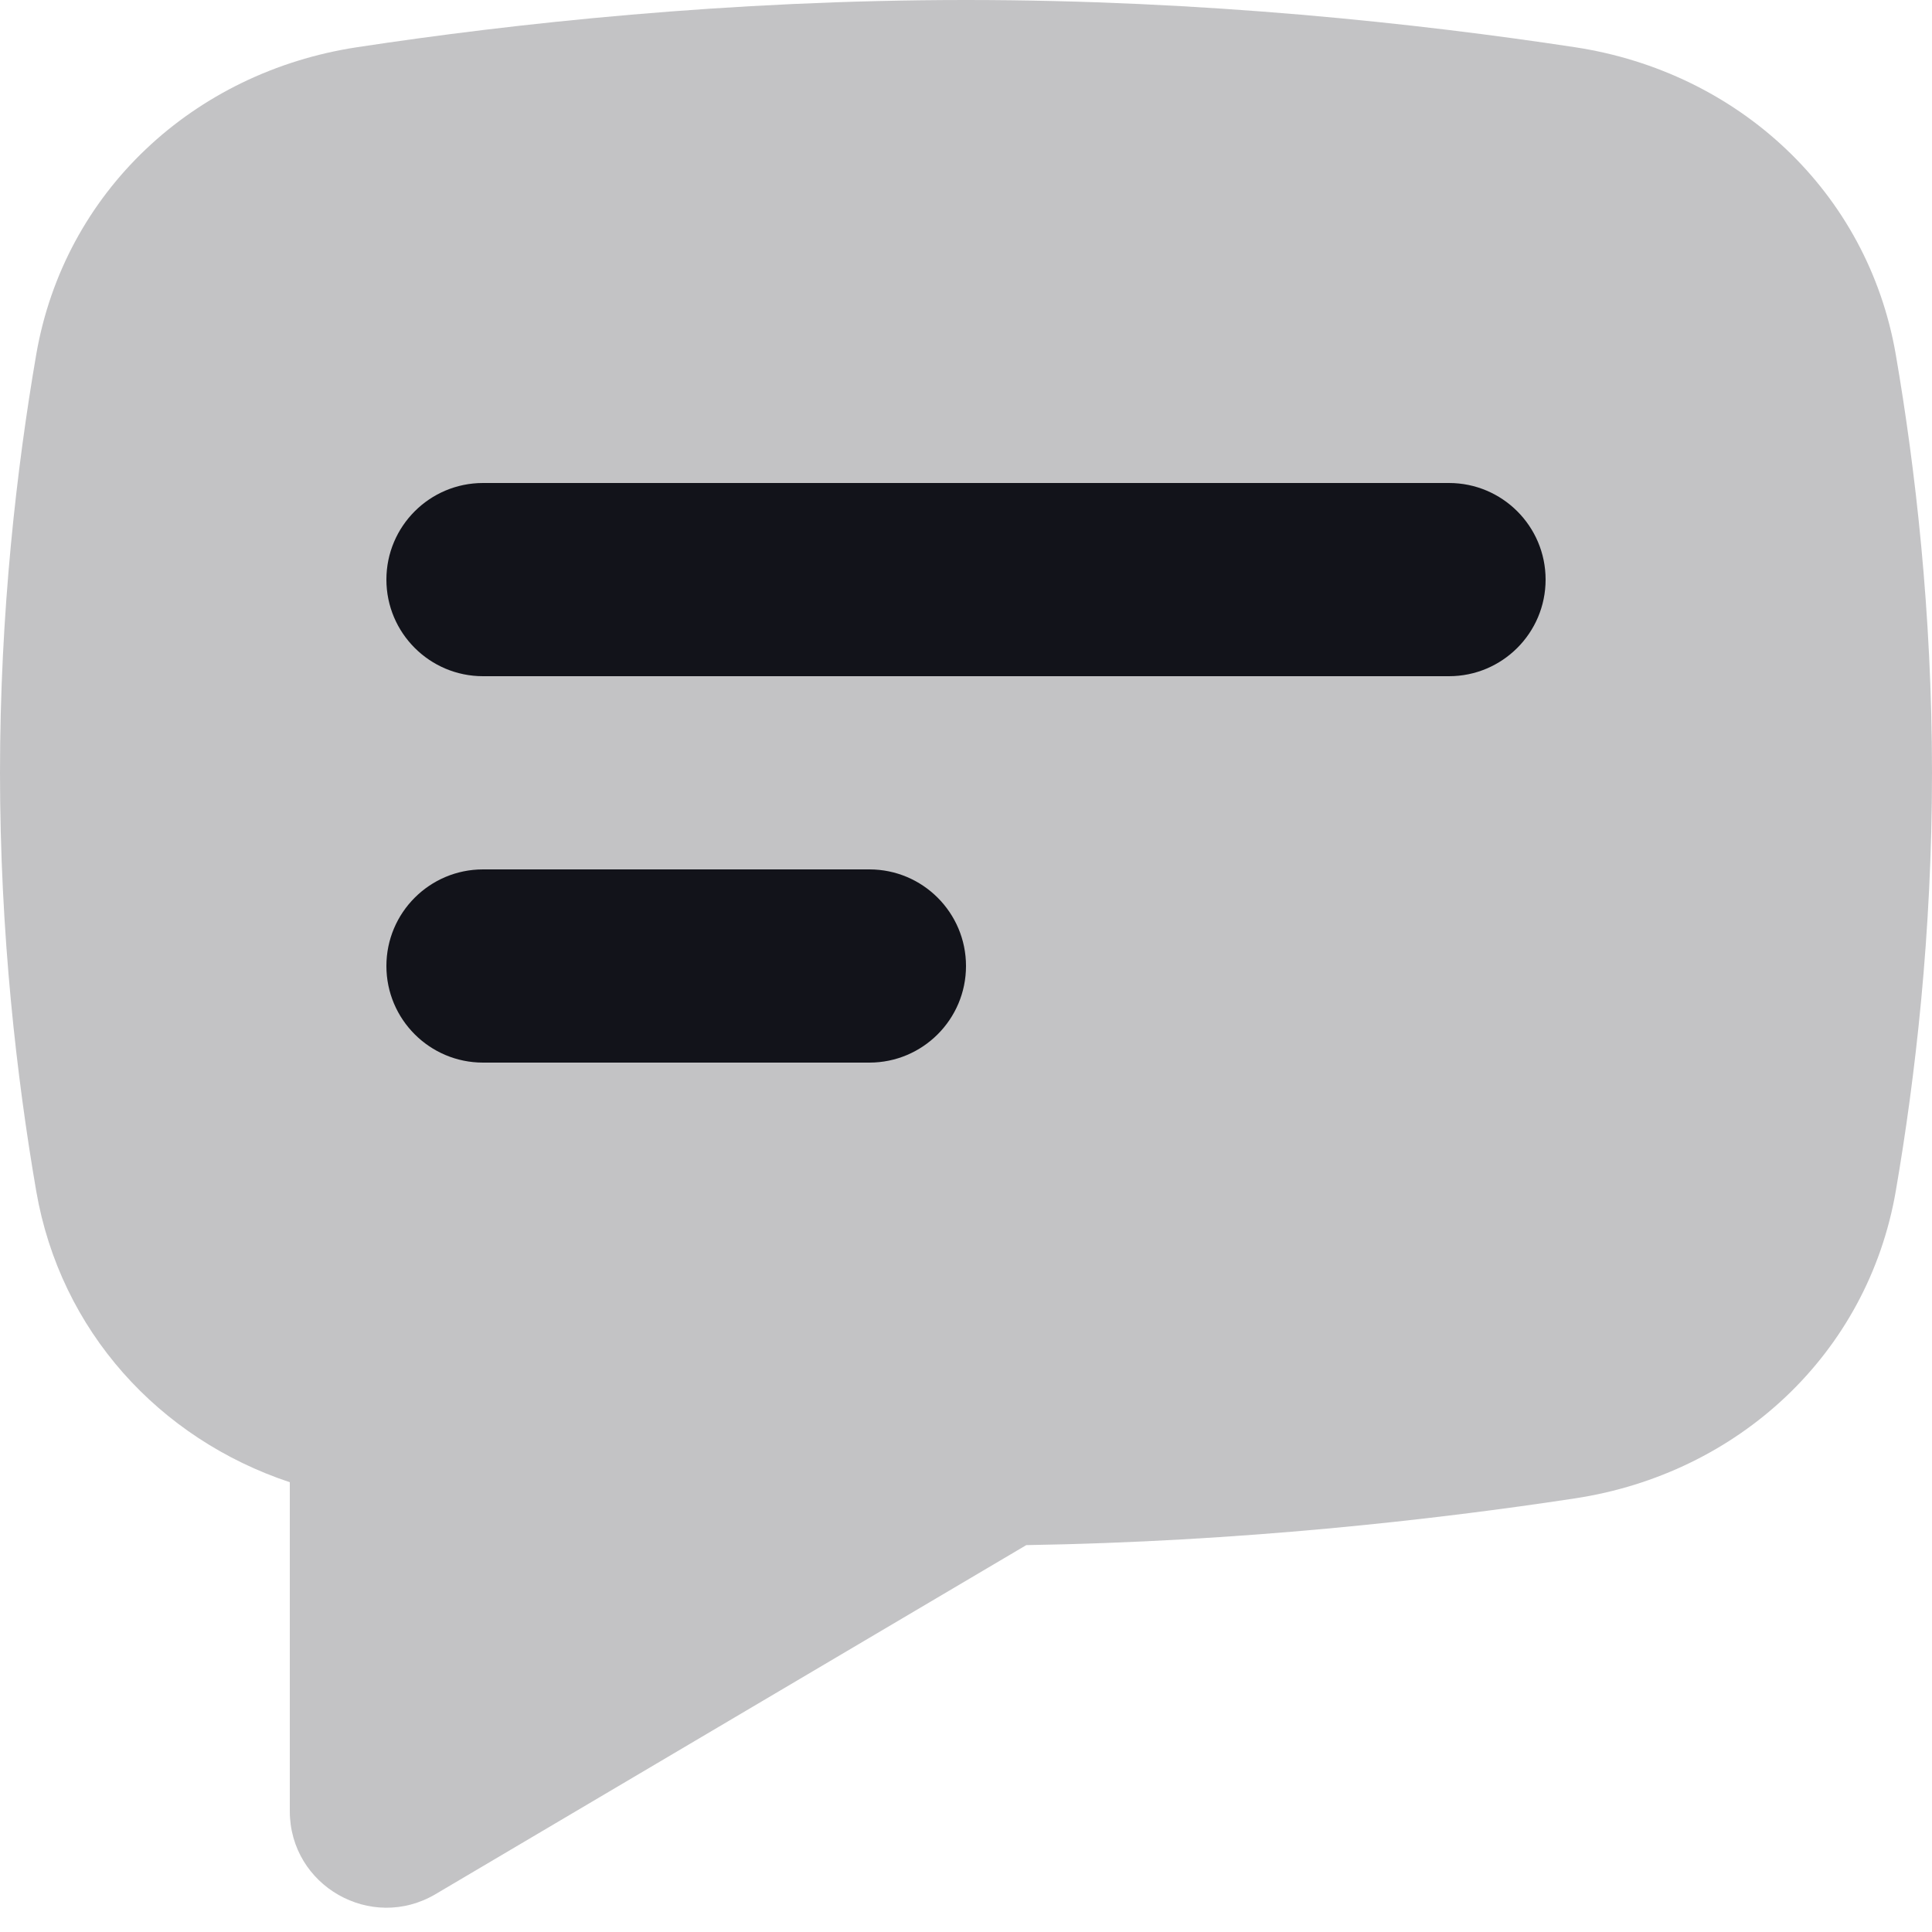 <svg width="20" height="20" viewBox="0 0 20 20" fill="none" xmlns="http://www.w3.org/2000/svg">
<path opacity="0.25" fill-rule="evenodd" clip-rule="evenodd" d="M3.695 0.489C2.005 0.746 0.666 1.985 0.375 3.67C0.173 4.844 0 6.335 0 8C0 9.665 0.173 11.156 0.375 12.33C0.625 13.777 1.647 14.894 3 15.344V18.748C3 19.522 3.842 20.002 4.509 19.608L10.624 15.995C12.838 15.959 14.824 15.736 16.305 15.511C17.995 15.254 19.334 14.015 19.625 12.33C19.827 11.156 20 9.665 20 8C20 6.335 19.827 4.844 19.625 3.67C19.334 1.985 17.995 0.746 16.305 0.489C14.686 0.243 12.464 0 10 0C7.536 0 5.314 0.243 3.695 0.489Z" fill="#12131A"/>
<path fill-rule="evenodd" clip-rule="evenodd" d="M5 5C4.448 5 4 5.448 4 6C4 6.552 4.448 7 5 7H15C15.552 7 16 6.552 16 6C16 5.448 15.552 5 15 5H5ZM5 9C4.448 9 4 9.448 4 10C4 10.552 4.448 11 5 11H9C9.552 11 10 10.552 10 10C10 9.448 9.552 9 9 9H5Z" fill="#12131A"/>
</svg>
